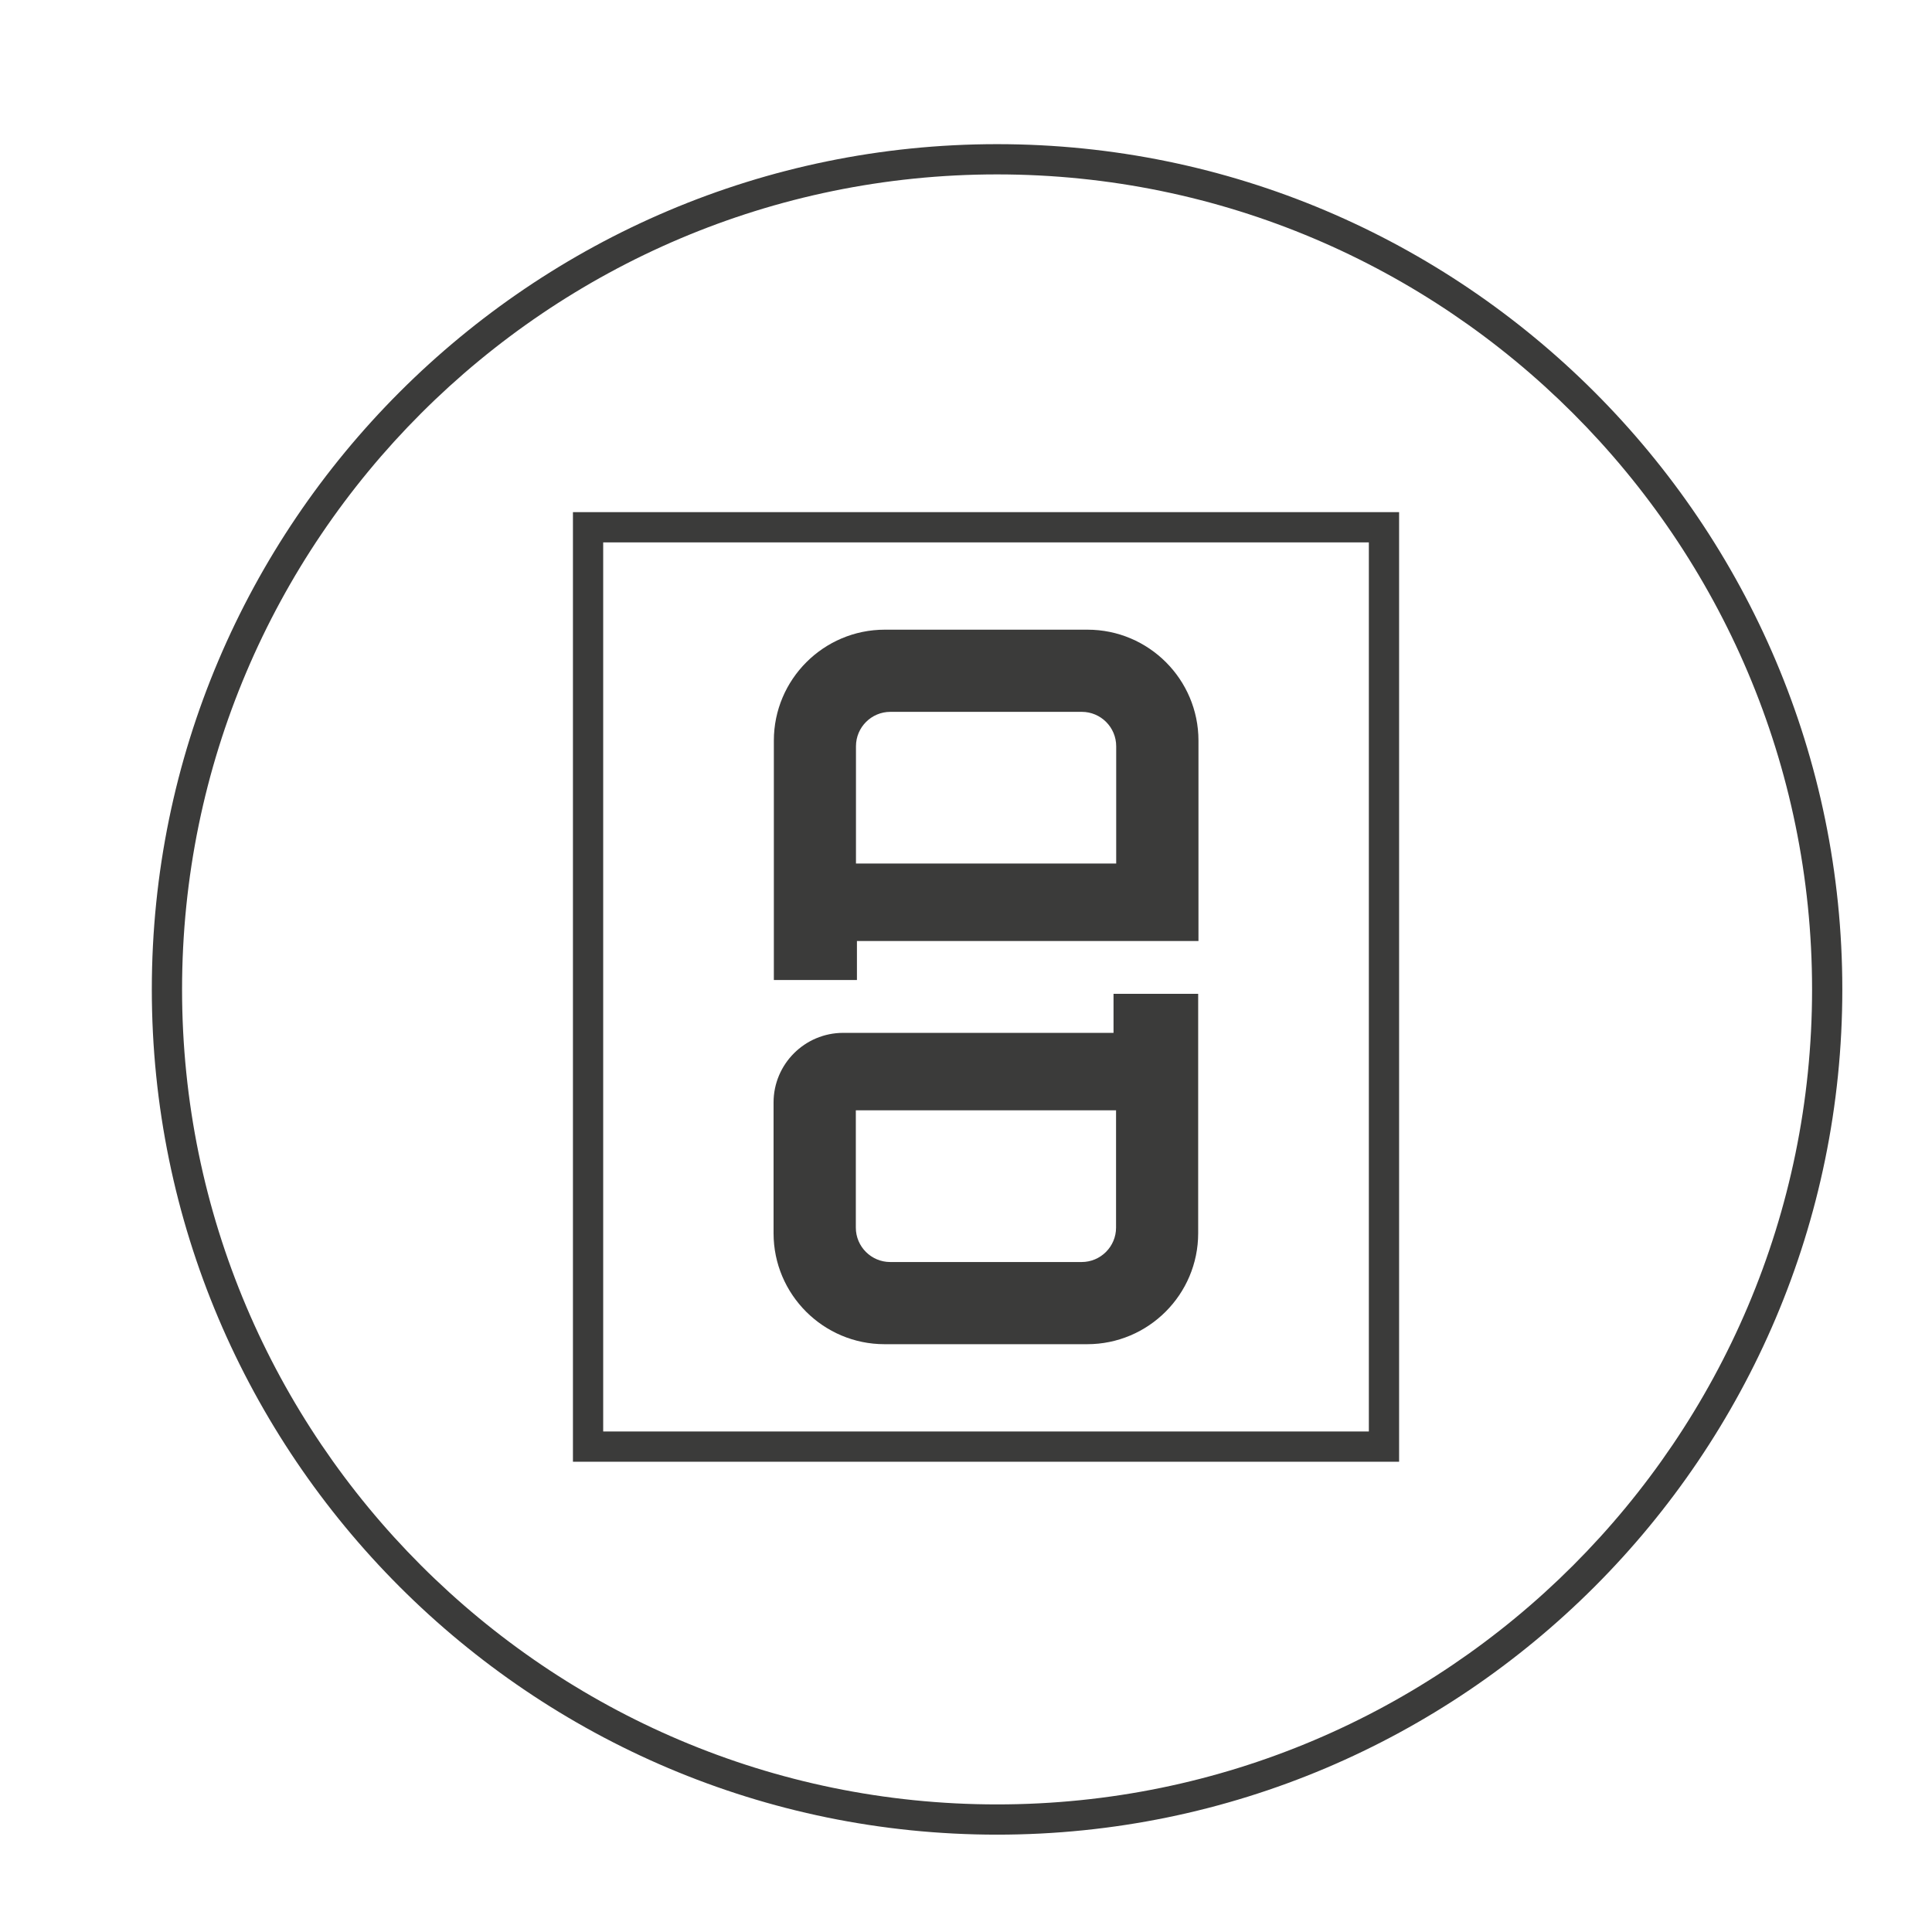 <?xml version="1.0" encoding="utf-8"?>
<!-- Generator: Adobe Illustrator 22.1.0, SVG Export Plug-In . SVG Version: 6.00 Build 0)  -->
<svg version="1.1" baseProfile="basic" xmlns="http://www.w3.org/2000/svg" xmlns:xlink="http://www.w3.org/1999/xlink" x="0px"
	 y="0px" viewBox="0 0 800 800" xml:space="preserve">
<style type="text/css">
	.st0{fill:#3b3b3a;}
	.st1{fill:#1D1D1B;}
	.st2{fill:#3b3b3a;stroke:#FFFFFF;stroke-width:0.5;stroke-miterlimit:10;}
	.st3{stroke:#FFFFFF;stroke-width:0.5;stroke-miterlimit:10;}
	.st4{fill-rule:evenodd;clip-rule:evenodd;fill:#3b3b3a;}
	.st5{fill-rule:evenodd;clip-rule:evenodd;fill:#050008;}
</style>
<g id="AuD-Film">
</g>
<g id="AuD-Fotografie">
</g>
<g id="AuD-Werbekonzepte">
</g>
<g id="AuD-Webdesign">
</g>
<g id="AuD-Logodesign">
	<g>
		<path class="st0" d="M412.869,759.691c-192.994,0-350.004-157.011-350.004-350s157.011-350,350.004-350
			c192.985,0,349.996,157.011,349.996,350S605.855,759.691,412.869,759.691z M412.869,72.215
			c-186.087,0-337.48,151.393-337.48,337.476s151.393,337.476,337.48,337.476
			c186.079,0,337.472-151.393,337.472-337.476S598.948,72.215,412.869,72.215z"/>
		<path class="st0" d="M579.338,605.274H237.244V212.066h342.095V605.274z M249.768,592.749H566.814V224.59H249.768
			V592.749z"/>
		<g>
			<g>
				<path class="st0" d="M320.435,306.676c0-25.331,20.609-45.94,45.94-45.94h83.944
					c25.332,0,45.941,20.609,45.941,45.94v82.975H354.839v16.16l-34.403,0.001V306.676z M368.678,294.763
					c-7.85,0-14.237,6.386-14.237,14.237v48.578h107.752v-48.578c0-7.85-6.387-14.237-14.237-14.237H368.678z"/>
			</g>
			<g>
				<g>
					<path class="st0" d="M366.255,556.603c-25.331,0-45.94-20.609-45.94-45.941v-54.149
						c0-15.895,12.931-28.826,28.826-28.826h111.946v-16.16l35.051-0.001v99.136
						c0,25.332-20.609,45.941-45.94,45.941H366.255z M354.381,508.339c0,7.85,6.387,14.237,14.237,14.237h79.278
						c7.85,0,14.237-6.387,14.237-14.237V459.76H354.381V508.339z"/>
				</g>
			</g>
		</g>
	</g>
</g>
<g id="AuD-Markenentwicklung">
</g>
<g id="AuD-Corporate-Design">
</g>
<g id="AuD-Grafikdesign">
</g>
</svg>
